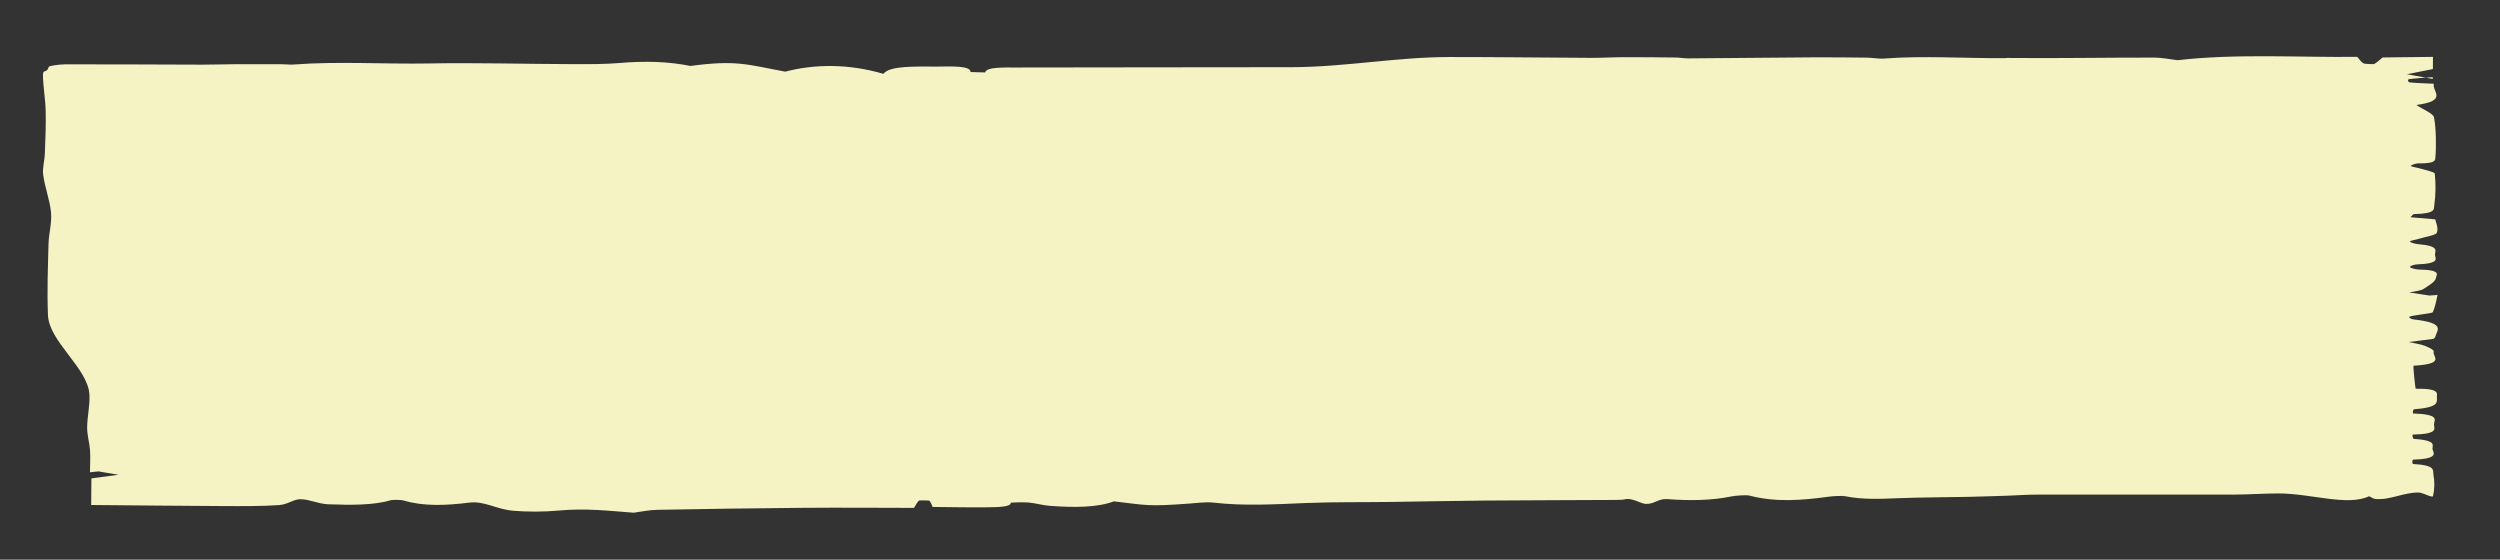 <svg xmlns="http://www.w3.org/2000/svg" id="a" viewBox="0 0 1426.32 319.32"><rect x="0" y="0" width="1426.32" height="319.32" fill="#333333" stroke="none"/><defs><style>.c{fill:#f5f3c3;}</style></defs><g id="b"><path class="c" d="M1344.89,32.47c1.78,1.94,2.13,2.92,3.7,3.74,.58,.3,5.67,.46,5.91,.32,1.8-1.03,2.91-2.15,4.87-3.75,7.91-.09,17.45-.2,28.71-.33l-.06,6.95c-6.83,1.36-10.8,2.16-14.77,2.95,4.05,.74,8.1,1.47,14.69,2.67-.02,2.78,.04-4.15,0-.98-5.82,.44-10.04,.61-13.53,1.12-1,.15-.57,1.75,.44,1.85,3.79,.41,8.08,.49,13.75,.77-1.3,4.27,8.5,9.66-10,12.12,3.96,2.65,9.62,4.83,10.07,7.04,1.19,5.83,1.34,16.94,.78,22.78-.15,1.58,.53,3.62-9.74,3.48-1.48-.02-4.4,.99-4.2,1.47,.21,.51,3.52,.92,5.18,1.44,3.05,.96,8.31,1.97,8.42,2.95,.64,6.06,.55,12.13-.3,18.18-.28,1.96,1.1,4.63-11.29,4.88-1,.02-1.54,1.18-2.29,1.81l14.17,1.21c.36,2.07,2.02,4.97,.8,7.76-.55,1.26-6.8,2.3-10.51,3.43-1.63,.5-4.75,.96-4.72,1.45,.03,.52,2.66,1.34,4.74,1.52,12.74,1.11,9.33,3.96,9.53,6.13,.19,2.05,3.12,4.91-10.18,5.4-1.78,.07-4.33,1.02-4.12,1.51,.23,.53,3.22,1.4,5.09,1.43,13.34,.2,9.93,3.11,9.76,4.7-.24,2.22-4.09,4.43-7.37,6.53-1.21,.78-5.17,1.24-7.88,1.84,3.86,.59,7.72,1.18,11.58,1.77,1.53-.12,3.05-.24,4.58-.36-.79,3.28-1.23,6.58-2.68,9.83-.25,.56-4.78,.96-7.34,1.43-2.08,.38-4.94,.65-6.01,1.17-.67,.33,.84,1.38,2.24,1.54,18.93,2.11,13.39,6.15,12.53,9.82-.14,.6-.97,1.18-1.06,1.28-5.58,.71-9.88,1.26-14.19,1.81,3.08,.68,6.92,1.24,9.05,2.08,2.62,1.04,5.57,2.37,5.26,3.49-.8,2.87,7.06,6.84-11.48,7.94-.42,.02,1.04,13.14,1.19,13.14,13.86-.22,12.15,2.75,12.09,4.57-.08,2.7,1.97,6.04-12.72,7.09-1.18,.08-.98,2.43-.89,2.43,15.76,.57,12.05,3.69,11.99,6.17-.06,2.46,3.05,5.57-12.22,5.9-.11,0-.12,2.41,.84,2.47,14.35,.94,9.73,4.11,10.64,6.3,.91,2.17,2.57,5.11-11.2,5.53-.48,.01-.63,2.42,.02,2.46,13.26,.79,11.15,3.65,11.57,5.89,.78,4.13,.73,8.28-.21,12.4-.29,1.29-5.83-1.94-7.98-1.99-8.74-.21-16.32,4.41-24.87,3.67-1.21-.11-1.8-.74-3.66-1.56-12.18,5.83-33.27-1.58-51.58-1.6-8.69,0-17.3,.65-26,.67-37.36,.06-74.74-.03-112.11,0-5.48,0-10.89,.43-16.36,.61-7.74,.25-15.49,.52-23.28,.68-13.07,.27-26.33,.25-39.23,.76-10.67,.42-20.47,.83-30.15-1.1-1.94-.39-6.91-.12-9.64,.25-15.41,2.1-30.28,3.29-45.26-.67-1.41-.37-7.61-.02-10.07,.49-11.13,2.31-23.84,2.56-36.73,1.54-5.03-.4-7.43,3.01-12.34,2.73-2.71-.15-7.83-3.6-11.64-2.63-1.15,.29-3.44,.38-5.24,.38-25.18,.13-50.39,.16-75.56,.36-17.94,.15-35.81,.56-53.73,.79-15.61,.21-31.49-.02-46.82,.58-18.18,.72-35.73,1.87-54.1-.25-3.51-.41-8.98,.28-13.37,.6-23.67,1.74-23.68,.97-42.91-1.27-8.98,3.45-22.3,3.67-36.61,2.55-4.29-.34-7.71-1.48-12-1.88-3.13-.29-10.14,0-10.14,.07,.05,2.54-7.62,2.58-13.61,2.65-10.45,.13-21.02-.12-31.05-.2-.63-1.44-.89-2.53-1.86-3.59-.13-.14-5.73-.2-5.88-.06-1.2,1.12-1.7,2.29-2.86,4.18-20.16-.02-41.72-.2-63.2-.03-27.87,.21-55.71,.64-83.5,1.14-4.44,.08-8.54,1.04-13.26,1.65-13.38-.98-27.29-2.75-43.49-1.18-7.45,.72-17.4,.72-25.13,.07-9.71-.82-16.58-5.75-25.24-4.65-13.16,1.67-26.07,2.21-37.6-1.27-1.15-.35-6.18-.41-7.18-.1-9.66,2.96-23.06,2.77-35.6,2.32-5.62-.2-10.52-2.82-15.85-2.89-3.93-.05-7.2,3.01-12.22,3.35-9.99,.68-20.98,.61-31.57,.56-24.7-.11-49.42-.39-75.62-.61l.13-15.17c6.75-.91,11.09-1.49,15.43-2.07-3.81-.64-7.62-1.29-11.42-1.93l-4.83,.5c.04-4.14,.32-8.28,.04-12.43-.3-4.37-1.67-8.74-1.65-13.1,.04-6.29,1.65-12.57,1.29-18.85-.86-15.08-22.97-30.06-23.63-45.14-.59-13.59-.05-27.18,.3-40.77,.15-5.95,1.96-11.9,1.43-17.85-.64-7.1-3.45-14.2-4.44-21.3-.57-4.1,.76-8.19,.91-12.29,.31-8.13,.67-16.25,.48-24.38-.16-6.73-1.4-13.46-1.55-20.18-.1-4.32,2.02-.77,3.33-5.06,.18-.57,6.18-1.39,9.57-1.4,19.26-.02,58.53,.12,77.8,.19,6.44,.02,12.85-.23,19.29-.26,8.71-.04,17.44,0,26.16,.02,2.31,0,4.86,.33,6.9,.17,25.3-1.93,51.46-.15,77.18-.61,27-.48,54.45,.3,81.69,.39,9.04,.03,18.6,.06,26.96-.64,14.85-1.25,27.97-.86,40.52,1.67,26.44-3.52,32.19-.81,54.08,3.26,16.51-4.35,36.02-4.65,56,1.25,3.7-4.79,18.33-4.12,30.62-4.15,7.36-.02,19.19-.74,19.12,3.11,0,.05,5.44,.16,8.33,.24,.64-3.22,10.82-2.8,18.1-2.82,52.24-.15,104.51-.06,156.76-.18,30.39-.07,59.76-5.78,90.15-5.8,26.76-.02,53.56,.36,80.34,.48,6.4,.03,12.77-.37,19.18-.39,9.86-.03,19.74,.08,29.61,.2,2.24,.03,4.51,.5,6.7,.49,23.64-.17,47.26-.44,70.9-.59,10.44-.07,20.93,.04,31.4,.17,3.18,.04,6.78,.73,9.45,.53,22.85-1.76,46.16-.09,69.19-.25,.44,0,.87-.11,1.31-.11,28.07,.29,56.02-.25,84.04-.2,4.44,0,8.98,.99,13.14,1.49,33.36-3.87,69.21-1.54,102.5-1.91Z"></path></g></svg>
